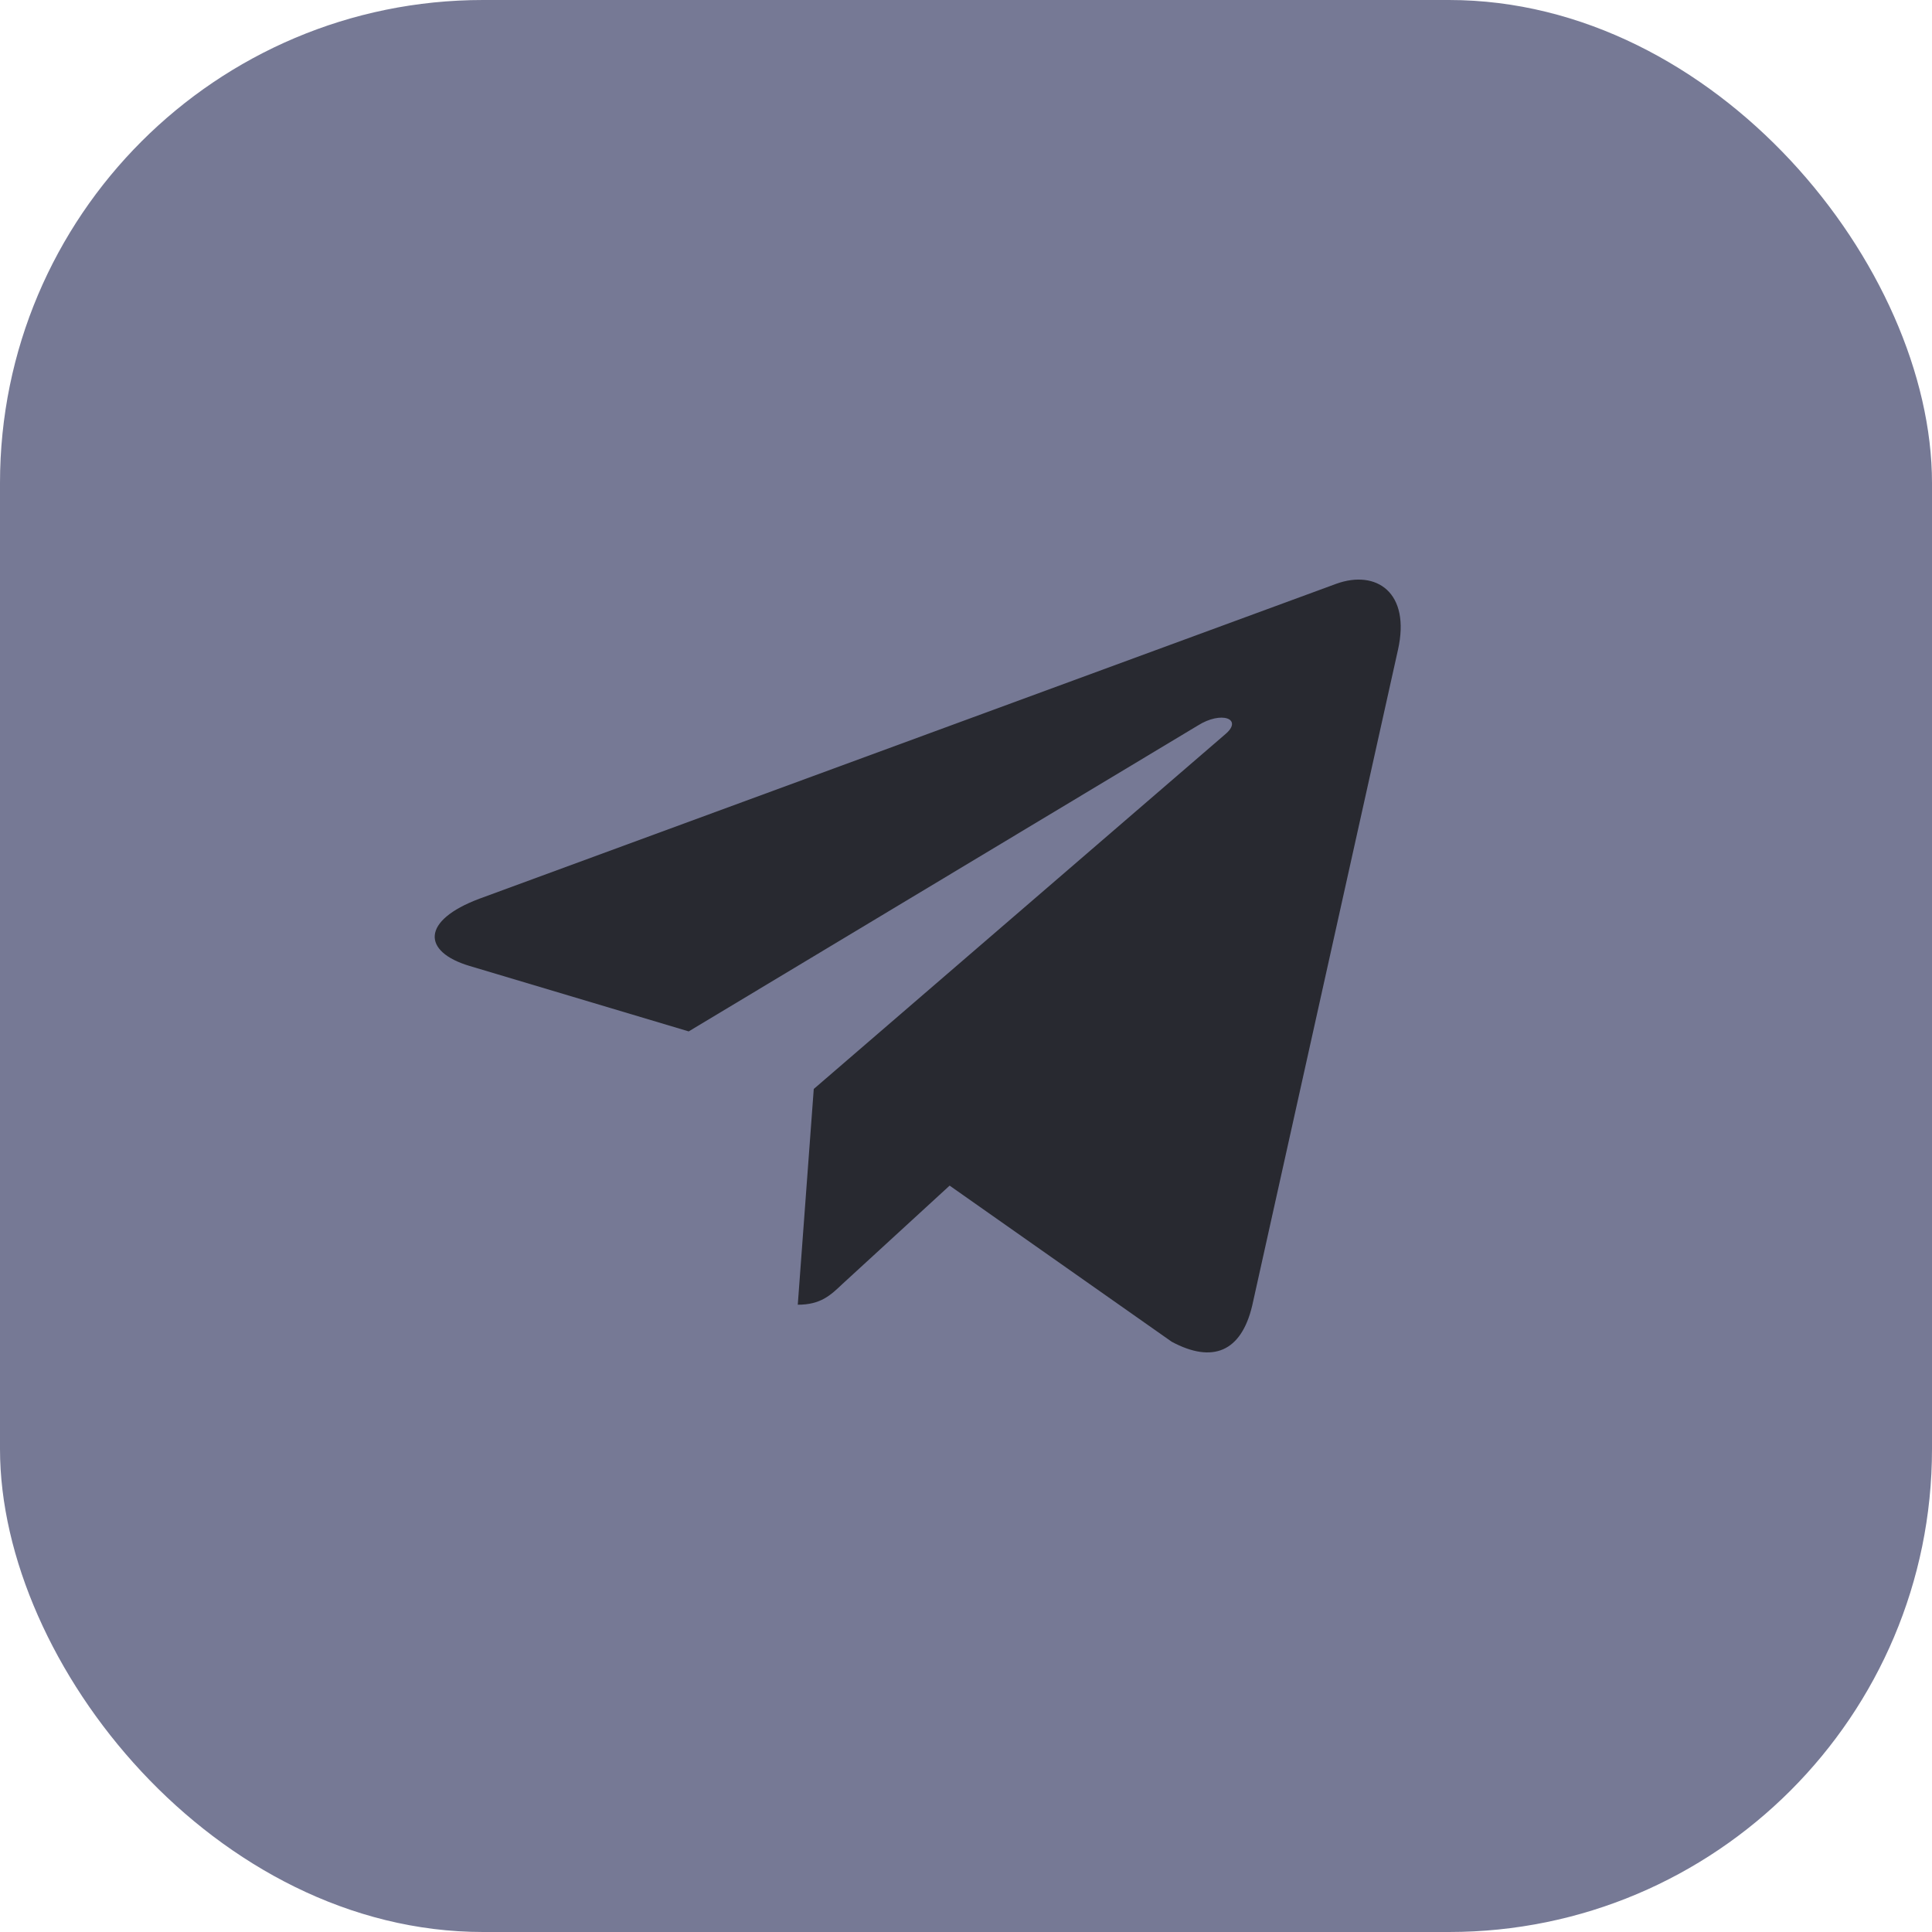 <?xml version="1.0" encoding="UTF-8"?> <svg xmlns="http://www.w3.org/2000/svg" width="40" height="40" viewBox="0 0 40 40" fill="none"><rect width="40" height="40" rx="10" fill="#767995"></rect><path d="M28.943 13.456L25.925 27.034C25.697 27.992 25.103 28.231 24.26 27.78L19.661 24.547L17.442 26.583C17.196 26.817 16.991 27.013 16.517 27.013L16.848 22.546L25.371 15.199C25.742 14.884 25.291 14.709 24.795 15.024L14.259 21.354L9.722 19.999C8.736 19.705 8.718 19.058 9.928 18.606L27.671 12.085C28.492 11.791 29.211 12.26 28.943 13.457V13.456Z" fill="#282930"></path></svg> 